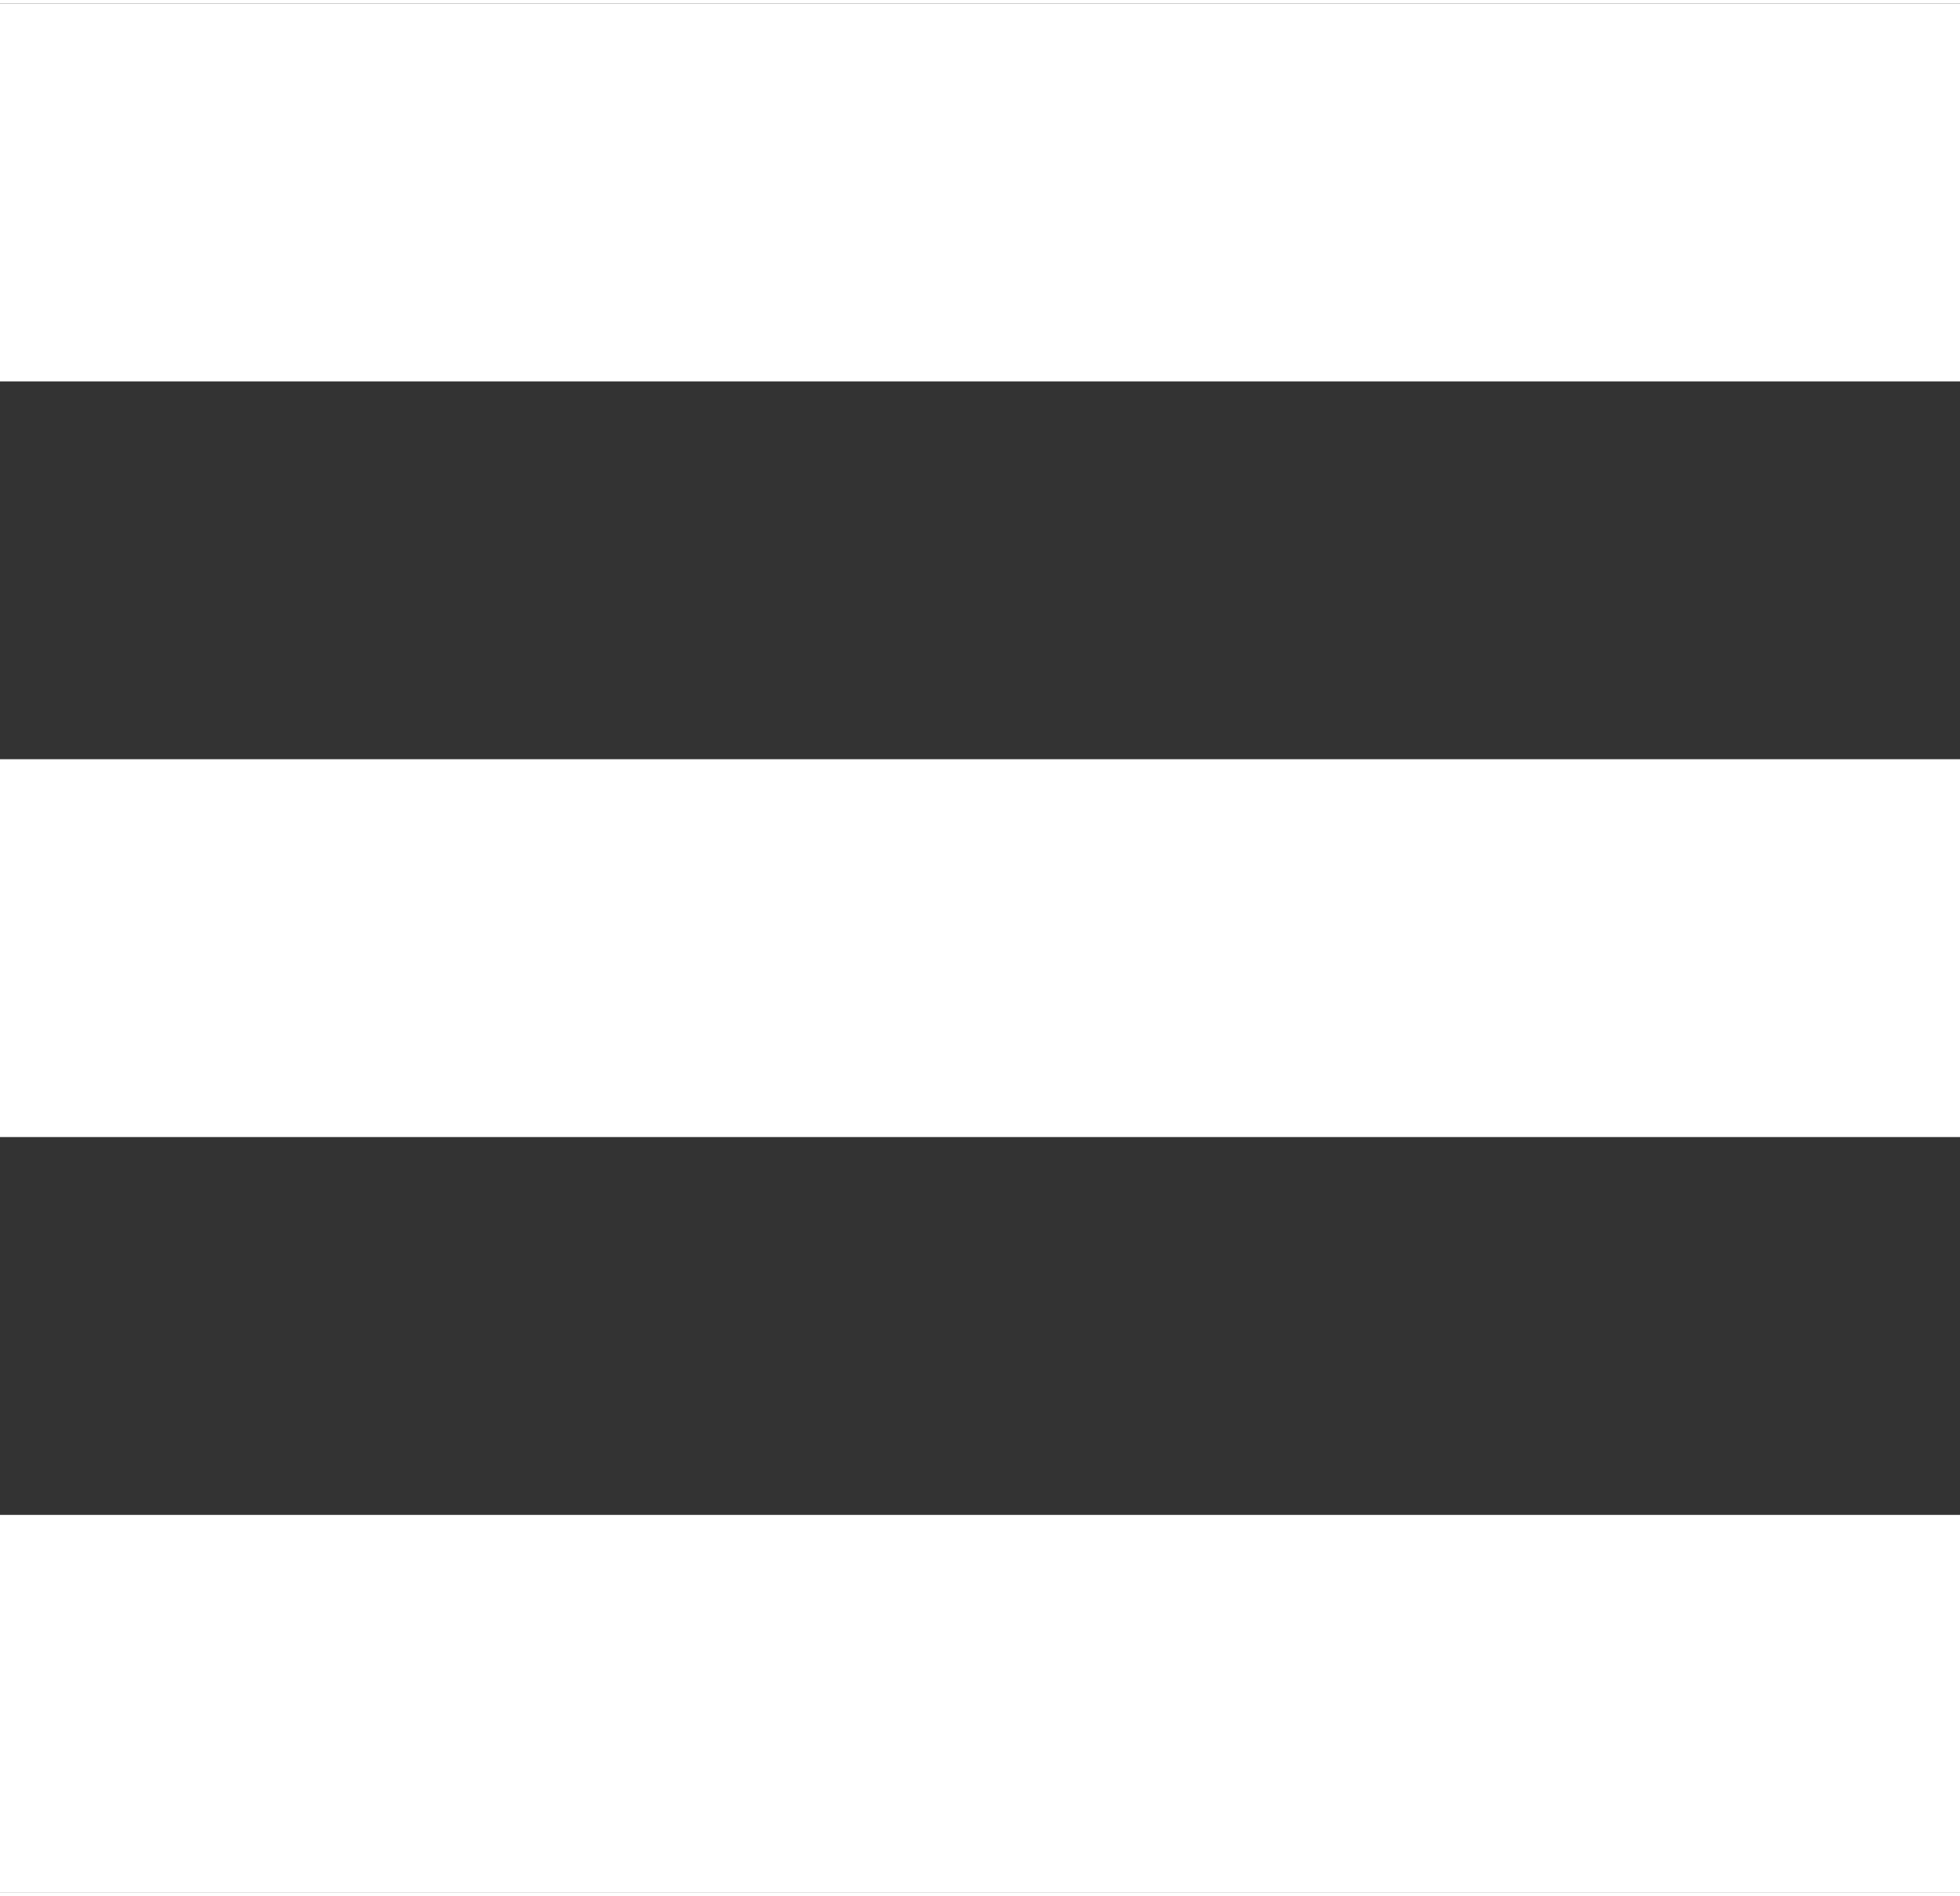 <?xml version="1.0" encoding="UTF-8"?>
<!DOCTYPE svg PUBLIC "-//W3C//DTD SVG 1.1//EN" "http://www.w3.org/Graphics/SVG/1.1/DTD/svg11.dtd">
<!-- Creator: CorelDRAW X6 -->
<svg xmlns="http://www.w3.org/2000/svg" xml:space="preserve" width="31px" height="30px" version="1.1" style="shape-rendering:geometricPrecision; text-rendering:geometricPrecision; image-rendering:optimizeQuality; fill-rule:evenodd; clip-rule:evenodd"
viewBox="0 0 120037 115728"
 xmlns:xlink="http://www.w3.org/1999/xlink">
 <rect x="0" y="0" width="120037" height="115728" fill="#333333" stroke="none"/>
 <defs>
  <style type="text/css">
   <![CDATA[
    .fil0 {fill:white}
   ]]>
  </style>
 </defs>
 <g id="Camada_x0020_1">
  <path class="fil0" d="M0 92583l120037 0 0 23146 -120037 0 0 -23146zm0 -92583l120037 0 0 23146 -120037 0 0 -23146zm0 46291l120037 0 0 23146 -120037 0 0 -23146z"/>
 </g>
</svg>
